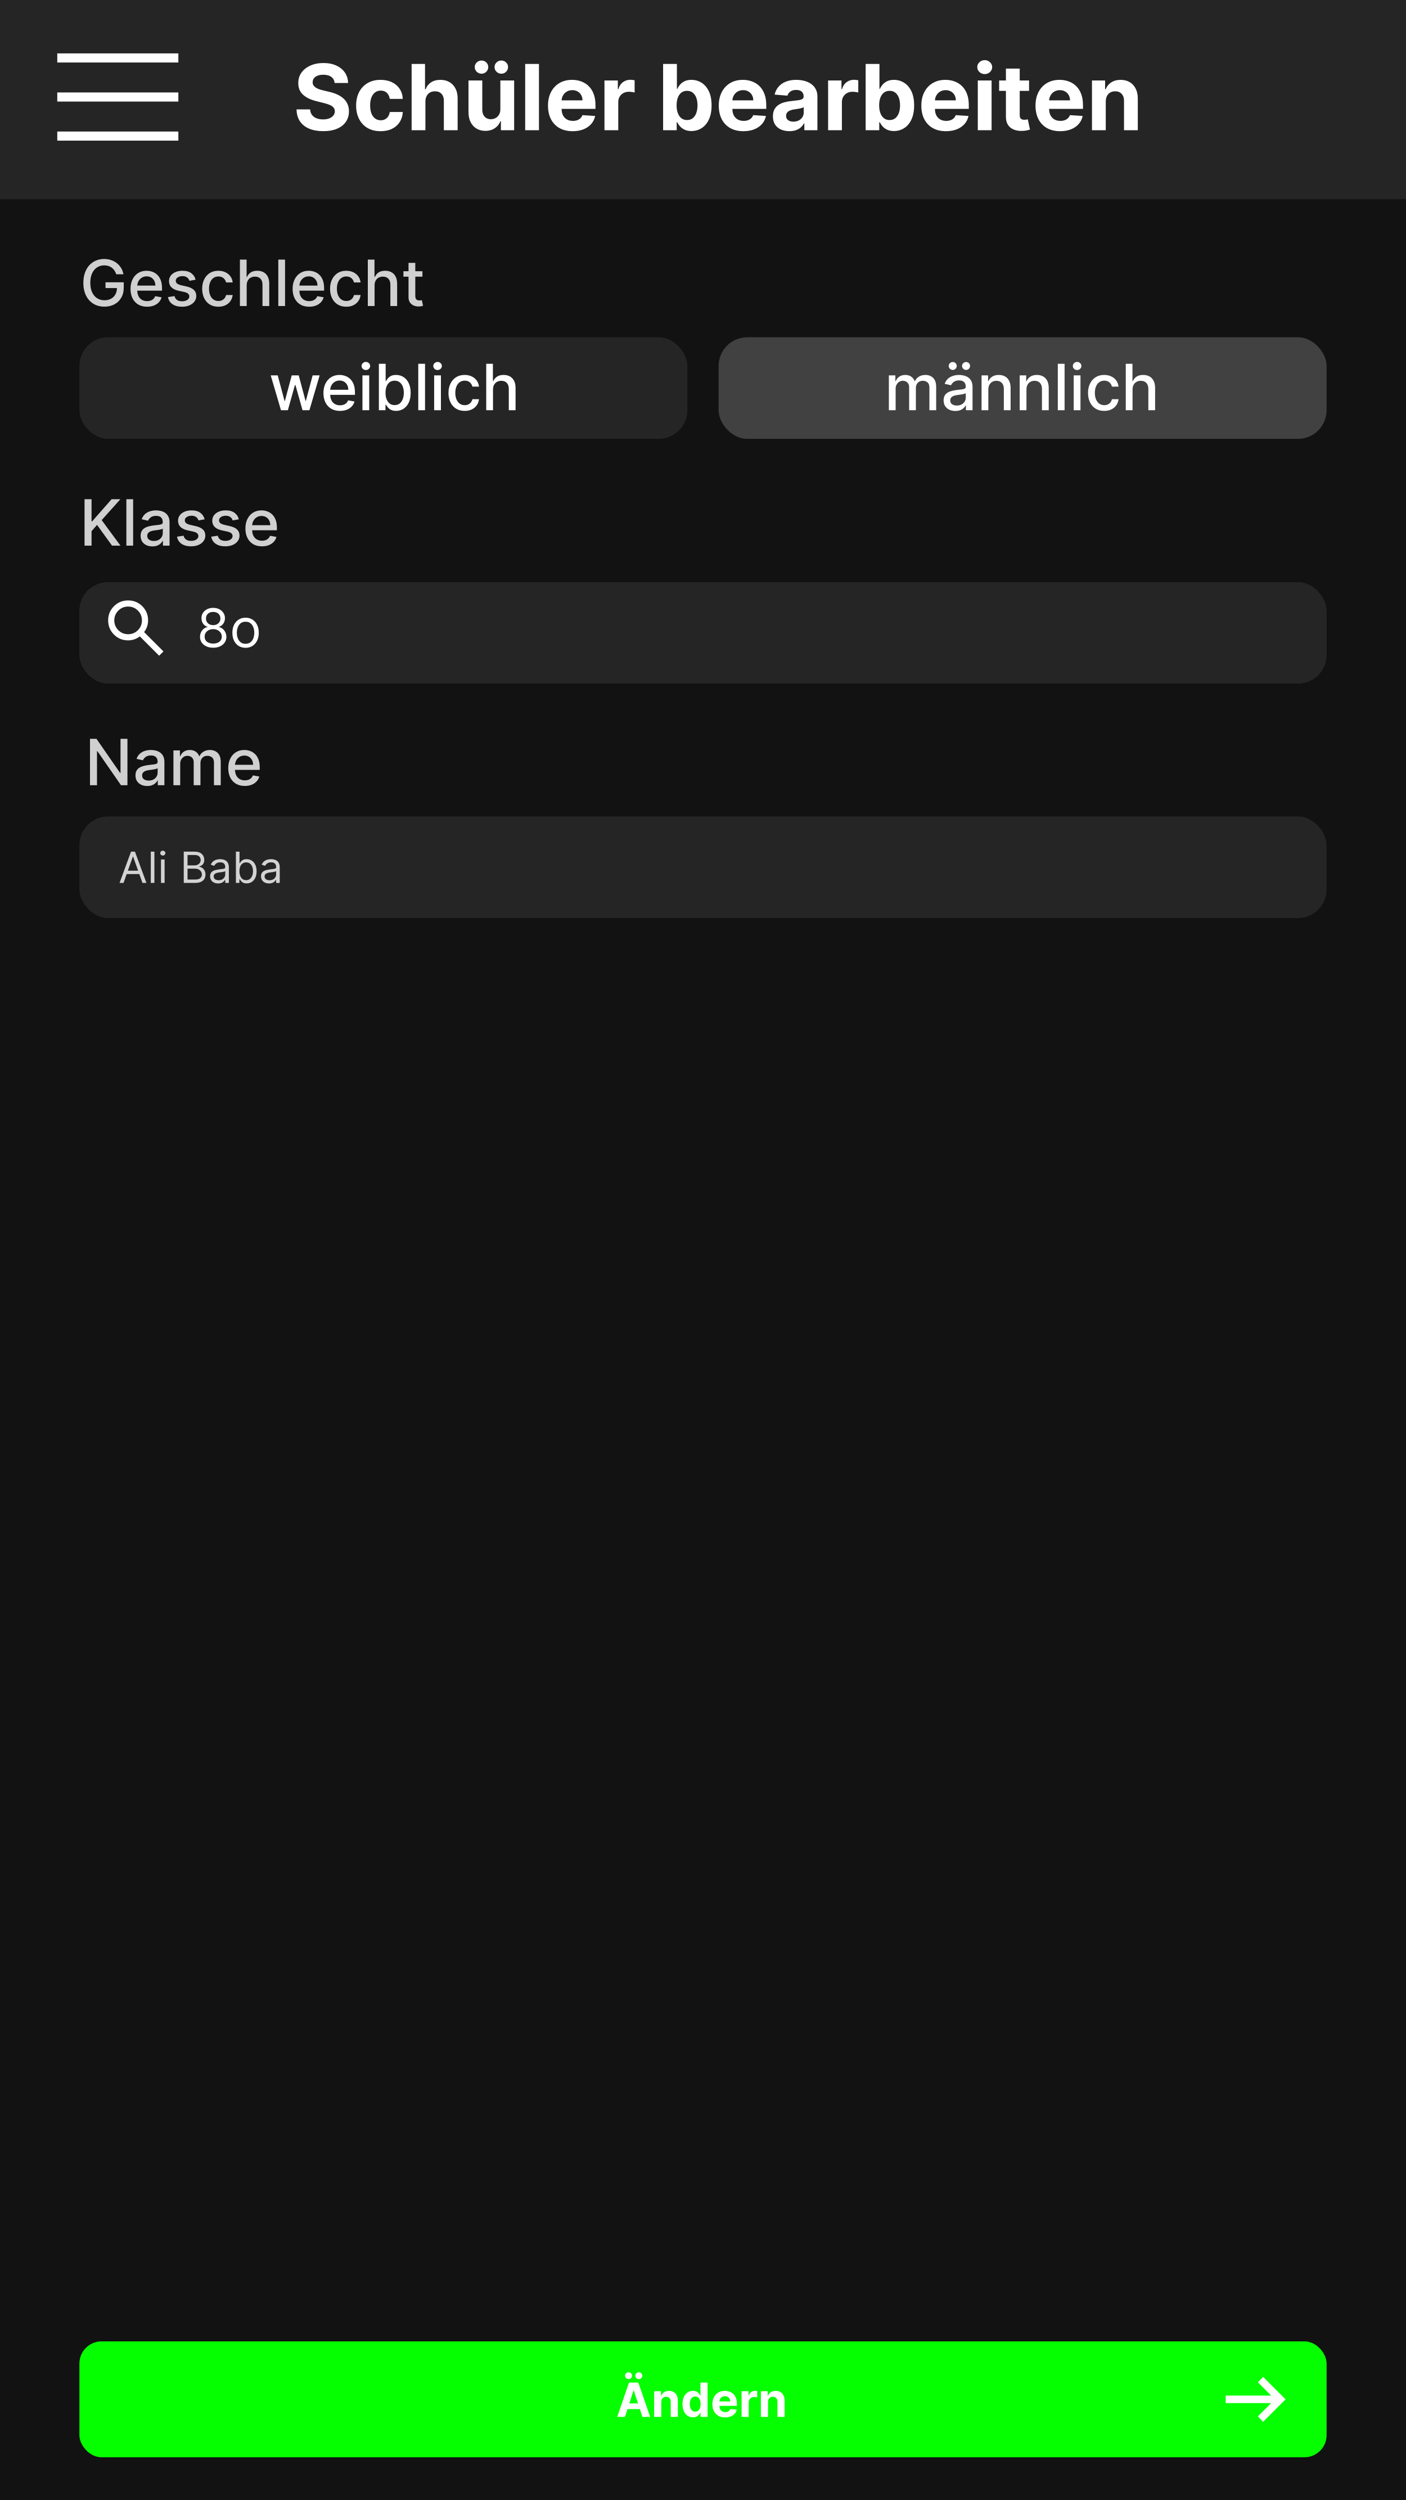 <svg width="1080" height="1920" viewBox="0 0 1080 1920" fill="none" xmlns="http://www.w3.org/2000/svg">
<rect width="1080" height="1920" fill="#121212"/>
<rect x="44" y="41" width="93" height="7" fill="white"/>
<rect x="44" y="71" width="93" height="7" fill="white"/>
<rect x="44" y="101" width="93" height="7" fill="white"/>
<rect width="1080" height="153" fill="white" fill-opacity="0.08"/>
<path d="M257.042 63.732C256.843 61.727 255.99 60.169 254.482 59.059C252.973 57.949 250.927 57.394 248.342 57.394C246.585 57.394 245.102 57.642 243.892 58.139C242.682 58.62 241.754 59.291 241.108 60.153C240.478 61.014 240.163 61.992 240.163 63.086C240.13 63.997 240.321 64.793 240.735 65.472C241.166 66.152 241.754 66.74 242.5 67.237C243.246 67.718 244.107 68.14 245.085 68.505C246.063 68.853 247.107 69.151 248.217 69.4L252.791 70.494C255.012 70.991 257.05 71.654 258.906 72.482C260.762 73.311 262.37 74.33 263.729 75.54C265.088 76.749 266.14 78.175 266.886 79.815C267.648 81.456 268.037 83.337 268.054 85.458C268.037 88.574 267.242 91.275 265.668 93.562C264.11 95.832 261.856 97.597 258.906 98.856C255.973 100.099 252.435 100.721 248.292 100.721C244.182 100.721 240.603 100.091 237.553 98.832C234.521 97.572 232.151 95.708 230.444 93.239C228.754 90.753 227.867 87.679 227.784 84.016H238.2C238.316 85.723 238.804 87.148 239.666 88.292C240.545 89.419 241.713 90.272 243.171 90.852C244.646 91.416 246.312 91.697 248.168 91.697C249.991 91.697 251.573 91.432 252.915 90.902C254.274 90.372 255.327 89.634 256.072 88.69C256.818 87.745 257.191 86.66 257.191 85.433C257.191 84.29 256.851 83.329 256.172 82.55C255.509 81.771 254.531 81.108 253.239 80.561C251.963 80.014 250.397 79.517 248.54 79.07L242.997 77.678C238.705 76.633 235.316 75.001 232.83 72.781C230.344 70.56 229.11 67.569 229.126 63.807C229.11 60.724 229.93 58.032 231.587 55.728C233.261 53.425 235.556 51.626 238.473 50.334C241.39 49.041 244.704 48.395 248.416 48.395C252.195 48.395 255.492 49.041 258.31 50.334C261.143 51.626 263.348 53.425 264.922 55.728C266.496 58.032 267.308 60.7 267.358 63.732H257.042ZM292.346 100.746C288.435 100.746 285.071 99.917 282.254 98.26C279.453 96.586 277.299 94.266 275.791 91.3C274.3 88.333 273.554 84.919 273.554 81.058C273.554 77.147 274.308 73.717 275.816 70.767C277.34 67.801 279.503 65.489 282.304 63.832C285.104 62.158 288.435 61.321 292.297 61.321C295.628 61.321 298.544 61.926 301.047 63.136C303.549 64.345 305.529 66.044 306.988 68.231C308.446 70.419 309.25 72.988 309.399 75.938H299.406C299.124 74.032 298.379 72.499 297.169 71.339C295.976 70.162 294.41 69.574 292.471 69.574C290.83 69.574 289.397 70.021 288.17 70.916C286.961 71.794 286.016 73.079 285.336 74.769C284.657 76.46 284.317 78.506 284.317 80.909C284.317 83.345 284.649 85.417 285.312 87.124C285.991 88.831 286.944 90.131 288.17 91.026C289.397 91.921 290.83 92.369 292.471 92.369C293.68 92.369 294.766 92.12 295.727 91.623C296.705 91.126 297.509 90.405 298.138 89.46C298.785 88.499 299.207 87.347 299.406 86.005H309.399C309.233 88.922 308.438 91.49 307.013 93.711C305.604 95.915 303.657 97.638 301.171 98.881C298.685 100.124 295.744 100.746 292.346 100.746ZM326.768 77.926V100H316.179V49.091H326.47V68.555H326.918C327.779 66.301 329.171 64.536 331.094 63.26C333.016 61.967 335.427 61.321 338.327 61.321C340.979 61.321 343.291 61.901 345.263 63.061C347.251 64.204 348.793 65.853 349.886 68.008C350.997 70.146 351.544 72.706 351.527 75.689V100H340.938V77.578C340.954 75.225 340.357 73.394 339.148 72.085C337.955 70.775 336.281 70.121 334.126 70.121C332.685 70.121 331.409 70.427 330.298 71.04C329.205 71.654 328.343 72.549 327.713 73.725C327.1 74.885 326.785 76.285 326.768 77.926ZM384.346 83.743V61.818H394.935V100H384.768V93.065H384.371C383.509 95.302 382.075 97.1 380.07 98.459C378.081 99.818 375.654 100.497 372.787 100.497C370.235 100.497 367.989 99.917 366.05 98.757C364.111 97.597 362.595 95.948 361.501 93.81C360.424 91.673 359.877 89.112 359.861 86.129V61.818H370.45V84.24C370.467 86.494 371.072 88.275 372.265 89.585C373.458 90.894 375.057 91.548 377.062 91.548C378.338 91.548 379.532 91.258 380.642 90.678C381.752 90.082 382.647 89.203 383.327 88.043C384.023 86.883 384.362 85.45 384.346 83.743ZM369.878 56.598C368.453 56.598 367.227 56.101 366.199 55.106C365.172 54.096 364.658 52.903 364.658 51.527C364.658 50.118 365.172 48.925 366.199 47.947C367.227 46.97 368.453 46.481 369.878 46.481C371.32 46.481 372.538 46.97 373.532 47.947C374.543 48.925 375.049 50.118 375.049 51.527C375.049 52.903 374.543 54.096 373.532 55.106C372.538 56.101 371.32 56.598 369.878 56.598ZM385.091 56.598C383.666 56.598 382.44 56.101 381.412 55.106C380.385 54.096 379.871 52.903 379.871 51.527C379.871 50.118 380.385 48.925 381.412 47.947C382.44 46.97 383.666 46.481 385.091 46.481C386.533 46.481 387.751 46.97 388.746 47.947C389.756 48.925 390.262 50.118 390.262 51.527C390.262 52.903 389.756 54.096 388.746 55.106C387.751 56.101 386.533 56.598 385.091 56.598ZM413.995 49.091V100H403.406V49.091H413.995ZM439.878 100.746C435.951 100.746 432.57 99.95 429.736 98.359C426.919 96.752 424.748 94.481 423.224 91.548C421.699 88.599 420.937 85.11 420.937 81.083C420.937 77.156 421.699 73.709 423.224 70.742C424.748 67.776 426.894 65.464 429.662 63.807C432.446 62.15 435.711 61.321 439.456 61.321C441.975 61.321 444.32 61.727 446.491 62.539C448.678 63.334 450.584 64.536 452.208 66.144C453.849 67.751 455.125 69.773 456.036 72.209C456.948 74.628 457.403 77.462 457.403 80.71V83.619H425.162V77.056H447.435C447.435 75.531 447.104 74.181 446.441 73.004C445.778 71.828 444.858 70.908 443.682 70.245C442.522 69.566 441.171 69.226 439.63 69.226C438.022 69.226 436.597 69.599 435.354 70.344C434.128 71.074 433.167 72.06 432.471 73.303C431.775 74.529 431.418 75.896 431.402 77.404V83.644C431.402 85.533 431.75 87.165 432.446 88.54C433.158 89.916 434.161 90.977 435.454 91.722C436.746 92.468 438.279 92.841 440.052 92.841C441.229 92.841 442.306 92.675 443.284 92.344C444.262 92.012 445.099 91.515 445.795 90.852C446.491 90.189 447.021 89.377 447.385 88.416L457.18 89.062C456.682 91.416 455.663 93.471 454.122 95.227C452.597 96.967 450.625 98.326 448.206 99.304C445.803 100.265 443.027 100.746 439.878 100.746ZM464.314 100V61.818H474.58V68.48H474.978C475.674 66.11 476.842 64.32 478.483 63.111C480.123 61.885 482.013 61.271 484.15 61.271C484.681 61.271 485.252 61.304 485.866 61.371C486.479 61.437 487.017 61.528 487.481 61.644V71.04C486.984 70.891 486.296 70.759 485.418 70.643C484.54 70.527 483.736 70.469 483.007 70.469C481.449 70.469 480.057 70.808 478.831 71.488C477.621 72.151 476.66 73.079 475.947 74.272C475.251 75.465 474.903 76.841 474.903 78.398V100H464.314ZM509.356 100V49.091H519.946V68.231H520.269C520.733 67.204 521.404 66.16 522.282 65.099C523.177 64.022 524.337 63.127 525.763 62.415C527.204 61.686 528.994 61.321 531.132 61.321C533.916 61.321 536.485 62.05 538.838 63.508C541.191 64.95 543.072 67.129 544.481 70.046C545.889 72.946 546.594 76.584 546.594 80.959C546.594 85.218 545.906 88.814 544.53 91.747C543.171 94.664 541.315 96.876 538.962 98.384C536.626 99.876 534.007 100.621 531.107 100.621C529.052 100.621 527.304 100.282 525.862 99.602C524.437 98.923 523.269 98.069 522.357 97.042C521.446 95.998 520.75 94.945 520.269 93.885H519.797V100H509.356ZM519.722 80.909C519.722 83.179 520.037 85.16 520.667 86.85C521.296 88.54 522.208 89.858 523.401 90.803C524.594 91.731 526.044 92.195 527.751 92.195C529.475 92.195 530.933 91.722 532.126 90.778C533.319 89.817 534.223 88.491 534.836 86.8C535.465 85.094 535.78 83.13 535.78 80.909C535.78 78.705 535.474 76.766 534.861 75.092C534.247 73.419 533.344 72.109 532.151 71.165C530.958 70.22 529.491 69.748 527.751 69.748C526.028 69.748 524.569 70.204 523.376 71.115C522.2 72.026 521.296 73.319 520.667 74.993C520.037 76.667 519.722 78.639 519.722 80.909ZM571.06 100.746C567.132 100.746 563.752 99.95 560.918 98.359C558.101 96.752 555.93 94.481 554.405 91.548C552.881 88.599 552.118 85.11 552.118 81.083C552.118 77.156 552.881 73.709 554.405 70.742C555.93 67.776 558.076 65.464 560.843 63.807C563.627 62.15 566.892 61.321 570.637 61.321C573.156 61.321 575.501 61.727 577.672 62.539C579.86 63.334 581.766 64.536 583.39 66.144C585.03 67.751 586.306 69.773 587.218 72.209C588.129 74.628 588.585 77.462 588.585 80.71V83.619H556.344V77.056H578.617C578.617 75.531 578.285 74.181 577.623 73.004C576.96 71.828 576.04 70.908 574.863 70.245C573.703 69.566 572.353 69.226 570.811 69.226C569.204 69.226 567.779 69.599 566.536 70.344C565.31 71.074 564.348 72.06 563.652 73.303C562.956 74.529 562.6 75.896 562.583 77.404V83.644C562.583 85.533 562.931 87.165 563.627 88.54C564.34 89.916 565.343 90.977 566.635 91.722C567.928 92.468 569.461 92.841 571.234 92.841C572.411 92.841 573.488 92.675 574.466 92.344C575.443 92.012 576.28 91.515 576.976 90.852C577.672 90.189 578.203 89.377 578.567 88.416L588.361 89.062C587.864 91.416 586.845 93.471 585.304 95.227C583.779 96.967 581.807 98.326 579.387 99.304C576.984 100.265 574.209 100.746 571.06 100.746ZM606.383 100.721C603.947 100.721 601.776 100.298 599.87 99.453C597.965 98.591 596.457 97.324 595.346 95.65C594.252 93.96 593.706 91.855 593.706 89.336C593.706 87.215 594.095 85.433 594.874 83.992C595.653 82.55 596.713 81.39 598.056 80.511C599.398 79.633 600.923 78.97 602.63 78.523C604.353 78.075 606.159 77.76 608.049 77.578C610.269 77.346 612.059 77.131 613.418 76.932C614.777 76.716 615.763 76.401 616.376 75.987C616.989 75.573 617.296 74.96 617.296 74.148V73.999C617.296 72.424 616.799 71.206 615.804 70.344C614.827 69.483 613.435 69.052 611.628 69.052C609.722 69.052 608.206 69.474 607.079 70.32C605.952 71.148 605.207 72.192 604.842 73.452L595.048 72.656C595.545 70.336 596.523 68.331 597.981 66.641C599.44 64.934 601.32 63.624 603.624 62.713C605.944 61.785 608.629 61.321 611.678 61.321C613.799 61.321 615.829 61.57 617.768 62.067C619.724 62.564 621.455 63.334 622.963 64.379C624.488 65.423 625.69 66.765 626.568 68.406C627.446 70.03 627.885 71.977 627.885 74.247V100H617.843V94.705H617.544C616.931 95.898 616.111 96.951 615.083 97.862C614.056 98.757 612.821 99.461 611.38 99.975C609.938 100.472 608.272 100.721 606.383 100.721ZM609.416 93.413C610.974 93.413 612.349 93.106 613.542 92.493C614.735 91.863 615.672 91.018 616.351 89.957C617.031 88.897 617.37 87.695 617.37 86.353V82.301C617.039 82.517 616.583 82.715 616.003 82.898C615.44 83.063 614.802 83.221 614.089 83.37C613.377 83.503 612.664 83.627 611.951 83.743C611.239 83.842 610.592 83.933 610.012 84.016C608.77 84.199 607.684 84.489 606.756 84.886C605.828 85.284 605.107 85.823 604.593 86.502C604.08 87.165 603.823 87.994 603.823 88.988C603.823 90.43 604.345 91.532 605.389 92.294C606.449 93.04 607.792 93.413 609.416 93.413ZM636.101 100V61.818H646.367V68.48H646.765C647.461 66.11 648.629 64.32 650.27 63.111C651.911 61.885 653.8 61.271 655.938 61.271C656.468 61.271 657.04 61.304 657.653 61.371C658.266 61.437 658.804 61.528 659.268 61.644V71.04C658.771 70.891 658.084 70.759 657.205 70.643C656.327 70.527 655.523 70.469 654.794 70.469C653.236 70.469 651.844 70.808 650.618 71.488C649.408 72.151 648.447 73.079 647.734 74.272C647.038 75.465 646.69 76.841 646.69 78.398V100H636.101ZM664.942 100V49.091H675.532V68.231H675.855C676.319 67.204 676.99 66.16 677.868 65.099C678.763 64.022 679.923 63.127 681.349 62.415C682.79 61.686 684.58 61.321 686.718 61.321C689.502 61.321 692.071 62.05 694.424 63.508C696.777 64.95 698.658 67.129 700.067 70.046C701.475 72.946 702.18 76.584 702.18 80.959C702.18 85.218 701.492 88.814 700.116 91.747C698.757 94.664 696.901 96.876 694.548 98.384C692.211 99.876 689.593 100.621 686.693 100.621C684.638 100.621 682.89 100.282 681.448 99.602C680.023 98.923 678.854 98.069 677.943 97.042C677.032 95.998 676.336 94.945 675.855 93.885H675.383V100H664.942ZM675.308 80.909C675.308 83.179 675.623 85.16 676.253 86.85C676.882 88.54 677.794 89.858 678.987 90.803C680.18 91.731 681.63 92.195 683.337 92.195C685.061 92.195 686.519 91.722 687.712 90.778C688.905 89.817 689.809 88.491 690.422 86.8C691.051 85.094 691.366 83.13 691.366 80.909C691.366 78.705 691.06 76.766 690.447 75.092C689.833 73.419 688.93 72.109 687.737 71.165C686.544 70.22 685.077 69.748 683.337 69.748C681.614 69.748 680.155 70.204 678.962 71.115C677.786 72.026 676.882 73.319 676.253 74.993C675.623 76.667 675.308 78.639 675.308 80.909ZM726.646 100.746C722.718 100.746 719.338 99.95 716.504 98.359C713.687 96.752 711.516 94.481 709.991 91.548C708.467 88.599 707.704 85.11 707.704 81.083C707.704 77.156 708.467 73.709 709.991 70.742C711.516 67.776 713.662 65.464 716.429 63.807C719.213 62.15 722.478 61.321 726.223 61.321C728.742 61.321 731.087 61.727 733.258 62.539C735.446 63.334 737.351 64.536 738.975 66.144C740.616 67.751 741.892 69.773 742.804 72.209C743.715 74.628 744.171 77.462 744.171 80.71V83.619H711.93V77.056H734.203C734.203 75.531 733.871 74.181 733.208 73.004C732.546 71.828 731.626 70.908 730.449 70.245C729.289 69.566 727.939 69.226 726.397 69.226C724.79 69.226 723.365 69.599 722.122 70.344C720.895 71.074 719.934 72.06 719.238 73.303C718.542 74.529 718.186 75.896 718.169 77.404V83.644C718.169 85.533 718.517 87.165 719.213 88.54C719.926 89.916 720.929 90.977 722.221 91.722C723.514 92.468 725.047 92.841 726.82 92.841C727.997 92.841 729.074 92.675 730.051 92.344C731.029 92.012 731.866 91.515 732.562 90.852C733.258 90.189 733.788 89.377 734.153 88.416L743.947 89.062C743.45 91.416 742.431 93.471 740.89 95.227C739.365 96.967 737.393 98.326 734.973 99.304C732.57 100.265 729.795 100.746 726.646 100.746ZM751.081 100V61.818H761.671V100H751.081ZM756.401 56.896C754.827 56.896 753.476 56.374 752.349 55.33C751.239 54.27 750.684 53.002 750.684 51.527C750.684 50.069 751.239 48.818 752.349 47.773C753.476 46.713 754.827 46.182 756.401 46.182C757.975 46.182 759.318 46.713 760.428 47.773C761.555 48.818 762.118 50.069 762.118 51.527C762.118 53.002 761.555 54.27 760.428 55.33C759.318 56.374 757.975 56.896 756.401 56.896ZM790.463 61.818V69.773H767.469V61.818H790.463ZM772.689 52.67H783.279V88.267C783.279 89.245 783.428 90.007 783.726 90.554C784.024 91.084 784.439 91.457 784.969 91.673C785.516 91.888 786.146 91.996 786.858 91.996C787.355 91.996 787.852 91.954 788.35 91.871C788.847 91.772 789.228 91.697 789.493 91.648L791.159 99.528C790.628 99.693 789.883 99.884 788.921 100.099C787.96 100.331 786.792 100.472 785.416 100.522C782.864 100.621 780.627 100.282 778.705 99.503C776.799 98.724 775.316 97.514 774.255 95.874C773.195 94.233 772.673 92.162 772.689 89.659V52.67ZM814.351 100.746C810.423 100.746 807.043 99.95 804.209 98.359C801.392 96.752 799.221 94.481 797.696 91.548C796.172 88.599 795.409 85.11 795.409 81.083C795.409 77.156 796.172 73.709 797.696 70.742C799.221 67.776 801.367 65.464 804.134 63.807C806.919 62.15 810.183 61.321 813.928 61.321C816.447 61.321 818.792 61.727 820.963 62.539C823.151 63.334 825.057 64.536 826.681 66.144C828.321 67.751 829.597 69.773 830.509 72.209C831.42 74.628 831.876 77.462 831.876 80.71V83.619H799.635V77.056H821.908C821.908 75.531 821.576 74.181 820.914 73.004C820.251 71.828 819.331 70.908 818.154 70.245C816.994 69.566 815.644 69.226 814.102 69.226C812.495 69.226 811.07 69.599 809.827 70.344C808.601 71.074 807.639 72.06 806.943 73.303C806.247 74.529 805.891 75.896 805.874 77.404V83.644C805.874 85.533 806.222 87.165 806.919 88.54C807.631 89.916 808.634 90.977 809.926 91.722C811.219 92.468 812.752 92.841 814.525 92.841C815.702 92.841 816.779 92.675 817.757 92.344C818.734 92.012 819.571 91.515 820.267 90.852C820.963 90.189 821.494 89.377 821.858 88.416L831.652 89.062C831.155 91.416 830.136 93.471 828.595 95.227C827.07 96.967 825.098 98.326 822.678 99.304C820.276 100.265 817.5 100.746 814.351 100.746ZM849.376 77.926V100H838.786V61.818H848.879V68.555H849.326C850.171 66.334 851.588 64.577 853.577 63.285C855.566 61.976 857.977 61.321 860.811 61.321C863.462 61.321 865.774 61.901 867.746 63.061C869.718 64.221 871.251 65.878 872.345 68.033C873.438 70.171 873.985 72.722 873.985 75.689V100H863.396V77.578C863.412 75.242 862.816 73.419 861.606 72.109C860.396 70.784 858.731 70.121 856.61 70.121C855.184 70.121 853.925 70.427 852.831 71.04C851.754 71.654 850.909 72.549 850.296 73.725C849.699 74.885 849.392 76.285 849.376 77.926Z" fill="white"/>
<path d="M89.292 210.622C88.956 209.566 88.503 208.621 87.935 207.786C87.378 206.939 86.711 206.219 85.934 205.628C85.156 205.025 84.269 204.566 83.272 204.253C82.285 203.94 81.201 203.783 80.018 203.783C78.011 203.783 76.201 204.3 74.589 205.332C72.976 206.364 71.7 207.878 70.76 209.874C69.832 211.857 69.368 214.288 69.368 217.164C69.368 220.053 69.838 222.495 70.778 224.49C71.718 226.485 73.005 227.999 74.641 229.032C76.276 230.064 78.138 230.58 80.226 230.58C82.164 230.58 83.852 230.186 85.29 229.397C86.74 228.608 87.859 227.495 88.648 226.056C89.449 224.606 89.849 222.901 89.849 220.94L91.241 221.201H81.044V216.764H95.052V220.819C95.052 223.811 94.414 226.41 93.138 228.614C91.873 230.806 90.121 232.5 87.883 233.695C85.655 234.89 83.103 235.487 80.226 235.487C77.001 235.487 74.171 234.745 71.735 233.26C69.31 231.775 67.42 229.67 66.062 226.944C64.705 224.206 64.026 220.958 64.026 217.199C64.026 214.357 64.421 211.805 65.21 209.543C65.999 207.281 67.106 205.361 68.533 203.783C69.972 202.194 71.659 200.982 73.597 200.147C75.546 199.3 77.674 198.876 79.983 198.876C81.908 198.876 83.701 199.161 85.36 199.729C87.03 200.297 88.515 201.104 89.814 202.148C91.125 203.192 92.21 204.433 93.068 205.871C93.926 207.298 94.507 208.882 94.808 210.622H89.292ZM112.979 235.539C110.345 235.539 108.077 234.977 106.175 233.852C104.284 232.715 102.822 231.12 101.79 229.066C100.769 227.002 100.259 224.583 100.259 221.81C100.259 219.073 100.769 216.66 101.79 214.572C102.822 212.484 104.261 210.854 106.105 209.682C107.961 208.511 110.131 207.925 112.613 207.925C114.121 207.925 115.583 208.174 116.998 208.673C118.413 209.172 119.684 209.955 120.809 211.022C121.934 212.089 122.822 213.475 123.471 215.181C124.121 216.874 124.446 218.933 124.446 221.358V223.202H103.199V219.305H119.347C119.347 217.936 119.069 216.724 118.512 215.668C117.955 214.601 117.172 213.76 116.163 213.145C115.165 212.53 113.994 212.223 112.648 212.223C111.186 212.223 109.91 212.582 108.82 213.301C107.741 214.009 106.906 214.937 106.314 216.086C105.734 217.222 105.444 218.458 105.444 219.792V222.837C105.444 224.623 105.757 226.143 106.384 227.396C107.022 228.649 107.909 229.606 109.046 230.267C110.183 230.917 111.511 231.241 113.031 231.241C114.017 231.241 114.916 231.102 115.728 230.824C116.54 230.534 117.242 230.105 117.833 229.536C118.425 228.968 118.877 228.266 119.191 227.431L124.115 228.318C123.721 229.768 123.013 231.038 121.992 232.129C120.983 233.208 119.713 234.049 118.181 234.652C116.662 235.244 114.927 235.539 112.979 235.539ZM150.246 214.798L145.531 215.633C145.334 215.03 145.02 214.456 144.591 213.911C144.173 213.365 143.605 212.919 142.886 212.571C142.167 212.223 141.268 212.049 140.189 212.049C138.715 212.049 137.486 212.379 136.5 213.04C135.514 213.69 135.021 214.531 135.021 215.564C135.021 216.457 135.351 217.176 136.013 217.721C136.674 218.266 137.741 218.713 139.214 219.061L143.46 220.036C145.919 220.604 147.752 221.48 148.959 222.663C150.165 223.846 150.768 225.383 150.768 227.274C150.768 228.875 150.304 230.302 149.376 231.555C148.46 232.796 147.178 233.77 145.531 234.478C143.895 235.186 141.998 235.539 139.841 235.539C136.848 235.539 134.406 234.901 132.515 233.625C130.624 232.338 129.464 230.511 129.035 228.144L134.064 227.379C134.377 228.689 135.021 229.681 135.995 230.354C136.97 231.015 138.24 231.346 139.806 231.346C141.511 231.346 142.874 230.992 143.895 230.284C144.916 229.565 145.426 228.689 145.426 227.657C145.426 226.822 145.113 226.12 144.487 225.551C143.872 224.983 142.926 224.554 141.65 224.264L137.126 223.272C134.632 222.704 132.788 221.799 131.593 220.558C130.41 219.316 129.818 217.744 129.818 215.842C129.818 214.264 130.259 212.884 131.14 211.701C132.022 210.517 133.24 209.595 134.795 208.934C136.349 208.261 138.13 207.925 140.137 207.925C143.025 207.925 145.299 208.551 146.958 209.804C148.616 211.045 149.713 212.71 150.246 214.798ZM167.747 235.539C165.16 235.539 162.933 234.954 161.065 233.782C159.209 232.599 157.782 230.969 156.785 228.892C155.787 226.816 155.288 224.438 155.288 221.758C155.288 219.044 155.799 216.648 156.819 214.572C157.84 212.484 159.279 210.854 161.135 209.682C162.991 208.511 165.177 207.925 167.695 207.925C169.725 207.925 171.534 208.302 173.124 209.056C174.713 209.798 175.995 210.842 176.969 212.188C177.955 213.533 178.541 215.105 178.727 216.903H173.663C173.385 215.651 172.747 214.572 171.749 213.667C170.763 212.762 169.441 212.31 167.782 212.31C166.332 212.31 165.061 212.692 163.971 213.458C162.892 214.212 162.051 215.291 161.448 216.695C160.845 218.087 160.543 219.734 160.543 221.636C160.543 223.585 160.839 225.267 161.43 226.683C162.022 228.098 162.857 229.194 163.936 229.971C165.027 230.748 166.308 231.137 167.782 231.137C168.768 231.137 169.661 230.957 170.461 230.598C171.273 230.226 171.952 229.699 172.497 229.014C173.054 228.33 173.443 227.506 173.663 226.543H178.727C178.541 228.272 177.978 229.815 177.039 231.172C176.099 232.529 174.841 233.596 173.263 234.374C171.697 235.151 169.858 235.539 167.747 235.539ZM189.493 219.131V235H184.29V199.364H189.424V212.623H189.754C190.381 211.184 191.338 210.042 192.625 209.195C193.913 208.348 195.595 207.925 197.672 207.925C199.504 207.925 201.105 208.302 202.474 209.056C203.855 209.81 204.922 210.935 205.676 212.431C206.441 213.916 206.824 215.772 206.824 218V235H201.621V218.626C201.621 216.666 201.117 215.146 200.108 214.067C199.098 212.977 197.695 212.431 195.897 212.431C194.667 212.431 193.565 212.692 192.591 213.214C191.628 213.737 190.868 214.502 190.311 215.511C189.766 216.509 189.493 217.715 189.493 219.131ZM218.97 199.364V235H213.767V199.364H218.97ZM237.488 235.539C234.855 235.539 232.587 234.977 230.685 233.852C228.794 232.715 227.332 231.12 226.3 229.066C225.279 227.002 224.769 224.583 224.769 221.81C224.769 219.073 225.279 216.66 226.3 214.572C227.332 212.484 228.771 210.854 230.615 209.682C232.471 208.511 234.64 207.925 237.123 207.925C238.631 207.925 240.093 208.174 241.508 208.673C242.923 209.172 244.193 209.955 245.319 211.022C246.444 212.089 247.331 213.475 247.981 215.181C248.631 216.874 248.955 218.933 248.955 221.358V223.202H227.709V219.305H243.857C243.857 217.936 243.579 216.724 243.022 215.668C242.465 214.601 241.682 213.76 240.673 213.145C239.675 212.53 238.503 212.223 237.158 212.223C235.696 212.223 234.42 212.582 233.33 213.301C232.251 214.009 231.416 214.937 230.824 216.086C230.244 217.222 229.954 218.458 229.954 219.792V222.837C229.954 224.623 230.267 226.143 230.894 227.396C231.532 228.649 232.419 229.606 233.556 230.267C234.693 230.917 236.021 231.241 237.541 231.241C238.527 231.241 239.426 231.102 240.238 230.824C241.05 230.534 241.752 230.105 242.343 229.536C242.935 228.968 243.387 228.266 243.7 227.431L248.625 228.318C248.23 229.768 247.523 231.038 246.502 232.129C245.493 233.208 244.222 234.049 242.691 234.652C241.171 235.244 239.437 235.539 237.488 235.539ZM265.986 235.539C263.399 235.539 261.172 234.954 259.304 233.782C257.448 232.599 256.021 230.969 255.024 228.892C254.026 226.816 253.527 224.438 253.527 221.758C253.527 219.044 254.038 216.648 255.059 214.572C256.079 212.484 257.518 210.854 259.374 209.682C261.23 208.511 263.417 207.925 265.934 207.925C267.964 207.925 269.774 208.302 271.363 209.056C272.952 209.798 274.234 210.842 275.208 212.188C276.194 213.533 276.78 215.105 276.966 216.903H271.902C271.624 215.651 270.986 214.572 269.988 213.667C269.002 212.762 267.68 212.31 266.021 212.31C264.571 212.31 263.301 212.692 262.21 213.458C261.131 214.212 260.29 215.291 259.687 216.695C259.084 218.087 258.782 219.734 258.782 221.636C258.782 223.585 259.078 225.267 259.67 226.683C260.261 228.098 261.097 229.194 262.175 229.971C263.266 230.748 264.548 231.137 266.021 231.137C267.007 231.137 267.9 230.957 268.701 230.598C269.513 230.226 270.191 229.699 270.737 229.014C271.293 228.33 271.682 227.506 271.902 226.543H276.966C276.78 228.272 276.218 229.815 275.278 231.172C274.338 232.529 273.08 233.596 271.502 234.374C269.936 235.151 268.097 235.539 265.986 235.539ZM287.733 219.131V235H282.53V199.364H287.663V212.623H287.994C288.62 211.184 289.577 210.042 290.865 209.195C292.152 208.348 293.834 207.925 295.911 207.925C297.744 207.925 299.344 208.302 300.713 209.056C302.094 209.81 303.161 210.935 303.915 212.431C304.681 213.916 305.063 215.772 305.063 218V235H299.861V218.626C299.861 216.666 299.356 215.146 298.347 214.067C297.338 212.977 295.934 212.431 294.136 212.431C292.906 212.431 291.804 212.692 290.83 213.214C289.867 213.737 289.107 214.502 288.55 215.511C288.005 216.509 287.733 217.715 287.733 219.131ZM324.483 208.273V212.449H309.883V208.273H324.483ZM313.799 201.869H319.001V227.152C319.001 228.162 319.152 228.921 319.454 229.432C319.755 229.931 320.144 230.273 320.62 230.458C321.107 230.632 321.635 230.719 322.203 230.719C322.621 230.719 322.986 230.69 323.299 230.632C323.612 230.574 323.856 230.528 324.03 230.493L324.97 234.791C324.668 234.907 324.239 235.023 323.682 235.139C323.125 235.267 322.429 235.336 321.594 235.348C320.225 235.371 318.949 235.128 317.766 234.617C316.583 234.107 315.626 233.318 314.895 232.251C314.164 231.183 313.799 229.844 313.799 228.231V201.869Z" fill="white" fill-opacity="0.8"/>
<rect x="61" y="259" width="467" height="78" rx="22" fill="white" fill-opacity="0.08"/>
<rect x="552" y="259" width="467" height="78" rx="22" fill="white" fill-opacity="0.2"/>
<path d="M215.823 315L207.958 288.273H213.335L218.572 307.901H218.833L224.088 288.273H229.465L234.685 307.814H234.946L240.149 288.273H245.526L237.678 315H232.371L226.942 295.703H226.542L221.113 315H215.823ZM261.169 315.539C258.536 315.539 256.268 314.977 254.365 313.852C252.475 312.715 251.013 311.12 249.98 309.066C248.96 307.002 248.449 304.583 248.449 301.81C248.449 299.073 248.96 296.66 249.98 294.572C251.013 292.484 252.451 290.854 254.296 289.682C256.152 288.511 258.321 287.925 260.804 287.925C262.312 287.925 263.773 288.174 265.189 288.673C266.604 289.172 267.874 289.955 268.999 291.022C270.125 292.089 271.012 293.475 271.662 295.181C272.311 296.874 272.636 298.933 272.636 301.358V303.202H251.39V299.305H267.538C267.538 297.936 267.259 296.724 266.702 295.668C266.146 294.601 265.363 293.76 264.353 293.145C263.356 292.53 262.184 292.223 260.838 292.223C259.377 292.223 258.101 292.582 257.01 293.301C255.931 294.009 255.096 294.937 254.505 296.086C253.925 297.222 253.635 298.458 253.635 299.792V302.837C253.635 304.623 253.948 306.143 254.574 307.396C255.212 308.649 256.1 309.606 257.237 310.267C258.373 310.917 259.702 311.241 261.221 311.241C262.207 311.241 263.106 311.102 263.918 310.824C264.73 310.534 265.432 310.105 266.024 309.536C266.615 308.968 267.068 308.266 267.381 307.431L272.305 308.318C271.911 309.768 271.203 311.038 270.183 312.129C269.173 313.208 267.903 314.049 266.372 314.652C264.852 315.244 263.118 315.539 261.169 315.539ZM278.409 315V288.273H283.611V315H278.409ZM281.036 284.149C280.131 284.149 279.354 283.847 278.704 283.244C278.066 282.629 277.747 281.898 277.747 281.051C277.747 280.193 278.066 279.462 278.704 278.859C279.354 278.244 280.131 277.937 281.036 277.937C281.941 277.937 282.712 278.244 283.35 278.859C284 279.462 284.325 280.193 284.325 281.051C284.325 281.898 284 282.629 283.35 283.244C282.712 283.847 281.941 284.149 281.036 284.149ZM291.028 315V279.364H296.231V292.605H296.544C296.846 292.049 297.281 291.405 297.849 290.674C298.418 289.943 299.207 289.305 300.216 288.76C301.225 288.203 302.559 287.925 304.218 287.925C306.376 287.925 308.301 288.47 309.995 289.56C311.689 290.651 313.017 292.223 313.98 294.276C314.954 296.329 315.441 298.8 315.441 301.689C315.441 304.577 314.96 307.054 313.997 309.119C313.034 311.172 311.712 312.755 310.03 313.869C308.348 314.971 306.428 315.522 304.27 315.522C302.646 315.522 301.318 315.249 300.286 314.704C299.265 314.159 298.464 313.521 297.884 312.79C297.304 312.059 296.858 311.41 296.544 310.841H296.109V315H291.028ZM296.127 301.636C296.127 303.516 296.399 305.163 296.945 306.578C297.49 307.993 298.279 309.101 299.311 309.902C300.344 310.69 301.608 311.085 303.104 311.085C304.659 311.085 305.958 310.673 307.002 309.849C308.046 309.014 308.835 307.883 309.369 306.456C309.914 305.029 310.186 303.423 310.186 301.636C310.186 299.873 309.92 298.29 309.386 296.886C308.864 295.482 308.075 294.375 307.02 293.562C305.975 292.75 304.67 292.344 303.104 292.344C301.596 292.344 300.32 292.733 299.276 293.51C298.244 294.288 297.461 295.372 296.927 296.764C296.394 298.156 296.127 299.78 296.127 301.636ZM326.486 279.364V315H321.284V279.364H326.486ZM333.486 315V288.273H338.689V315H333.486ZM336.113 284.149C335.208 284.149 334.431 283.847 333.782 283.244C333.144 282.629 332.825 281.898 332.825 281.051C332.825 280.193 333.144 279.462 333.782 278.859C334.431 278.244 335.208 277.937 336.113 277.937C337.018 277.937 337.79 278.244 338.428 278.859C339.077 279.462 339.402 280.193 339.402 281.051C339.402 281.898 339.077 282.629 338.428 283.244C337.79 283.847 337.018 284.149 336.113 284.149ZM356.946 315.539C354.359 315.539 352.132 314.954 350.264 313.782C348.408 312.599 346.981 310.969 345.984 308.892C344.986 306.816 344.487 304.438 344.487 301.758C344.487 299.044 344.998 296.648 346.019 294.572C347.039 292.484 348.478 290.854 350.334 289.682C352.19 288.511 354.377 287.925 356.894 287.925C358.924 287.925 360.734 288.302 362.323 289.056C363.912 289.798 365.194 290.842 366.168 292.188C367.154 293.533 367.74 295.105 367.926 296.903H362.862C362.584 295.651 361.946 294.572 360.948 293.667C359.962 292.762 358.64 292.31 356.981 292.31C355.531 292.31 354.261 292.692 353.17 293.458C352.091 294.212 351.25 295.291 350.647 296.695C350.044 298.087 349.742 299.734 349.742 301.636C349.742 303.585 350.038 305.267 350.63 306.683C351.221 308.098 352.057 309.194 353.135 309.971C354.226 310.748 355.508 311.137 356.981 311.137C357.967 311.137 358.86 310.957 359.661 310.598C360.473 310.226 361.151 309.699 361.696 309.014C362.253 308.33 362.642 307.506 362.862 306.543H367.926C367.74 308.272 367.178 309.815 366.238 311.172C365.298 312.529 364.04 313.596 362.462 314.374C360.896 315.151 359.057 315.539 356.946 315.539ZM378.692 299.131V315H373.49V279.364H378.623V292.623H378.953C379.58 291.184 380.537 290.042 381.825 289.195C383.112 288.348 384.794 287.925 386.871 287.925C388.704 287.925 390.304 288.302 391.673 289.056C393.054 289.81 394.121 290.935 394.875 292.431C395.641 293.916 396.023 295.772 396.023 298V315H390.821V298.626C390.821 296.666 390.316 295.146 389.307 294.067C388.298 292.977 386.894 292.431 385.096 292.431C383.866 292.431 382.764 292.692 381.79 293.214C380.827 293.737 380.067 294.502 379.51 295.511C378.965 296.509 378.692 297.715 378.692 299.131Z" fill="white"/>
<path d="M682.769 315V288.273H687.763V292.623H688.094C688.651 291.15 689.562 290.001 690.826 289.178C692.09 288.342 693.604 287.925 695.367 287.925C697.154 287.925 698.65 288.342 699.857 289.178C701.075 290.013 701.974 291.161 702.554 292.623H702.832C703.47 291.196 704.485 290.059 705.877 289.212C707.269 288.354 708.928 287.925 710.854 287.925C713.278 287.925 715.256 288.685 716.788 290.204C718.33 291.724 719.102 294.015 719.102 297.077V315H713.899V297.565C713.899 295.755 713.406 294.444 712.42 293.632C711.434 292.82 710.257 292.414 708.888 292.414C707.194 292.414 705.877 292.936 704.938 293.98C703.998 295.013 703.528 296.341 703.528 297.965V315H698.343V297.234C698.343 295.784 697.891 294.618 696.986 293.737C696.081 292.855 694.903 292.414 693.453 292.414C692.467 292.414 691.557 292.675 690.722 293.197C689.898 293.708 689.231 294.421 688.72 295.337C688.222 296.254 687.972 297.315 687.972 298.522V315H682.769ZM733.853 315.592C732.16 315.592 730.628 315.278 729.259 314.652C727.891 314.014 726.806 313.092 726.006 311.885C725.217 310.679 724.822 309.2 724.822 307.448C724.822 305.94 725.112 304.699 725.692 303.724C726.272 302.75 727.055 301.979 728.041 301.41C729.027 300.842 730.129 300.413 731.348 300.123C732.566 299.833 733.807 299.612 735.071 299.461C736.672 299.276 737.971 299.125 738.969 299.009C739.967 298.881 740.692 298.678 741.144 298.4C741.596 298.121 741.823 297.669 741.823 297.043V296.921C741.823 295.401 741.393 294.224 740.535 293.388C739.688 292.553 738.424 292.136 736.742 292.136C734.99 292.136 733.61 292.524 732.6 293.301C731.603 294.067 730.913 294.92 730.53 295.859L725.64 294.746C726.22 293.122 727.067 291.811 728.181 290.813C729.306 289.804 730.599 289.073 732.061 288.621C733.523 288.157 735.06 287.925 736.672 287.925C737.739 287.925 738.87 288.052 740.065 288.308C741.272 288.551 742.397 289.004 743.441 289.665C744.497 290.326 745.361 291.271 746.034 292.501C746.706 293.719 747.043 295.303 747.043 297.251V315H741.962V311.346H741.753C741.417 312.019 740.912 312.68 740.239 313.33C739.566 313.979 738.702 314.519 737.647 314.948C736.591 315.377 735.326 315.592 733.853 315.592ZM734.984 311.415C736.423 311.415 737.652 311.131 738.673 310.563C739.706 309.994 740.489 309.252 741.022 308.336C741.567 307.408 741.84 306.416 741.84 305.36V301.915C741.654 302.1 741.295 302.274 740.761 302.437C740.239 302.588 739.642 302.721 738.969 302.837C738.296 302.941 737.641 303.04 737.003 303.133C736.365 303.214 735.831 303.284 735.402 303.342C734.393 303.469 733.47 303.684 732.635 303.985C731.812 304.287 731.15 304.722 730.652 305.29C730.164 305.847 729.921 306.59 729.921 307.518C729.921 308.805 730.396 309.78 731.348 310.441C732.299 311.091 733.511 311.415 734.984 311.415ZM731.835 284.079C731.011 284.079 730.292 283.778 729.677 283.174C729.062 282.56 728.755 281.852 728.755 281.051C728.755 280.181 729.062 279.456 729.677 278.876C730.292 278.296 731.011 278.006 731.835 278.006C732.705 278.006 733.43 278.296 734.01 278.876C734.601 279.456 734.897 280.181 734.897 281.051C734.897 281.852 734.601 282.56 734.01 283.174C733.43 283.778 732.705 284.079 731.835 284.079ZM742.066 284.079C741.243 284.079 740.523 283.778 739.909 283.174C739.294 282.56 738.986 281.852 738.986 281.051C738.986 280.181 739.294 279.456 739.909 278.876C740.523 278.296 741.243 278.006 742.066 278.006C742.936 278.006 743.661 278.296 744.241 278.876C744.833 279.456 745.129 280.181 745.129 281.051C745.129 281.852 744.833 282.56 744.241 283.174C743.661 283.778 742.936 284.079 742.066 284.079ZM759.175 299.131V315H753.973V288.273H758.967V292.623H759.297C759.912 291.208 760.875 290.071 762.186 289.212C763.508 288.354 765.173 287.925 767.18 287.925C769.001 287.925 770.596 288.308 771.965 289.073C773.334 289.827 774.395 290.952 775.149 292.449C775.903 293.945 776.28 295.796 776.28 298V315H771.077V298.626C771.077 296.689 770.573 295.175 769.564 294.085C768.554 292.982 767.168 292.431 765.405 292.431C764.198 292.431 763.125 292.692 762.186 293.214C761.258 293.737 760.521 294.502 759.976 295.511C759.442 296.509 759.175 297.715 759.175 299.131ZM788.461 299.131V315H783.258V288.273H788.252V292.623H788.582C789.197 291.208 790.16 290.071 791.471 289.212C792.793 288.354 794.458 287.925 796.465 287.925C798.286 287.925 799.881 288.308 801.25 289.073C802.619 289.827 803.68 290.952 804.434 292.449C805.188 293.945 805.565 295.796 805.565 298V315H800.363V298.626C800.363 296.689 799.858 295.175 798.849 294.085C797.839 292.982 796.453 292.431 794.69 292.431C793.484 292.431 792.41 292.692 791.471 293.214C790.543 293.737 789.806 294.502 789.261 295.511C788.727 296.509 788.461 297.715 788.461 299.131ZM817.746 279.364V315H812.543V279.364H817.746ZM824.745 315V288.273H829.948V315H824.745ZM827.373 284.149C826.468 284.149 825.691 283.847 825.041 283.244C824.403 282.629 824.084 281.898 824.084 281.051C824.084 280.193 824.403 279.462 825.041 278.859C825.691 278.244 826.468 277.937 827.373 277.937C828.277 277.937 829.049 278.244 829.687 278.859C830.336 279.462 830.661 280.193 830.661 281.051C830.661 281.898 830.336 282.629 829.687 283.244C829.049 283.847 828.277 284.149 827.373 284.149ZM848.205 315.539C845.619 315.539 843.391 314.954 841.524 313.782C839.668 312.599 838.241 310.969 837.243 308.892C836.245 306.816 835.747 304.438 835.747 301.758C835.747 299.044 836.257 296.648 837.278 294.572C838.299 292.484 839.737 290.854 841.593 289.682C843.449 288.511 845.636 287.925 848.153 287.925C850.183 287.925 851.993 288.302 853.582 289.056C855.171 289.798 856.453 290.842 857.428 292.188C858.414 293.533 859 295.105 859.185 296.903H854.122C853.843 295.651 853.205 294.572 852.208 293.667C851.221 292.762 849.899 292.31 848.24 292.31C846.79 292.31 845.52 292.692 844.429 293.458C843.351 294.212 842.51 295.291 841.906 296.695C841.303 298.087 841.002 299.734 841.002 301.636C841.002 303.585 841.297 305.267 841.889 306.683C842.481 308.098 843.316 309.194 844.395 309.971C845.485 310.748 846.767 311.137 848.24 311.137C849.226 311.137 850.119 310.957 850.92 310.598C851.732 310.226 852.411 309.699 852.956 309.014C853.513 308.33 853.901 307.506 854.122 306.543H859.185C859 308.272 858.437 309.815 857.497 311.172C856.558 312.529 855.299 313.596 853.721 314.374C852.155 315.151 850.317 315.539 848.205 315.539ZM869.952 299.131V315H864.749V279.364H869.882V292.623H870.213C870.839 291.184 871.796 290.042 873.084 289.195C874.371 288.348 876.054 287.925 878.13 287.925C879.963 287.925 881.564 288.302 882.933 289.056C884.313 289.81 885.38 290.935 886.134 292.431C886.9 293.916 887.283 295.772 887.283 298V315H882.08V298.626C882.08 296.666 881.575 295.146 880.566 294.067C879.557 292.977 878.153 292.431 876.355 292.431C875.126 292.431 874.023 292.692 873.049 293.214C872.086 293.737 871.326 294.502 870.77 295.511C870.224 296.509 869.952 297.715 869.952 299.131Z" fill="white"/>
<path d="M64.946 419V383.364H70.323V400.381H70.758L85.705 383.364H92.474L78.101 399.407L92.526 419H86.053L74.534 403.078L70.323 407.916V419H64.946ZM102.27 383.364V419H97.067V383.364H102.27ZM117.048 419.592C115.354 419.592 113.823 419.278 112.454 418.652C111.085 418.014 110 417.092 109.2 415.885C108.411 414.679 108.017 413.2 108.017 411.448C108.017 409.94 108.307 408.699 108.887 407.724C109.467 406.75 110.25 405.979 111.236 405.41C112.222 404.842 113.324 404.413 114.542 404.123C115.76 403.833 117.001 403.612 118.266 403.461C119.866 403.276 121.166 403.125 122.163 403.009C123.161 402.881 123.886 402.678 124.338 402.4C124.791 402.121 125.017 401.669 125.017 401.043V400.921C125.017 399.401 124.588 398.224 123.729 397.388C122.883 396.553 121.618 396.136 119.936 396.136C118.184 396.136 116.804 396.524 115.795 397.301C114.797 398.067 114.107 398.92 113.724 399.859L108.834 398.746C109.414 397.122 110.261 395.811 111.375 394.813C112.5 393.804 113.794 393.073 115.255 392.621C116.717 392.157 118.254 391.925 119.866 391.925C120.934 391.925 122.065 392.052 123.26 392.308C124.466 392.551 125.591 393.004 126.635 393.665C127.691 394.326 128.555 395.271 129.228 396.501C129.901 397.719 130.237 399.303 130.237 401.251V419H125.156V415.346H124.947C124.611 416.019 124.106 416.68 123.434 417.33C122.761 417.979 121.896 418.519 120.841 418.948C119.785 419.377 118.521 419.592 117.048 419.592ZM118.179 415.415C119.617 415.415 120.847 415.131 121.867 414.563C122.9 413.994 123.683 413.252 124.217 412.336C124.762 411.408 125.034 410.416 125.034 409.36V405.915C124.849 406.1 124.489 406.274 123.956 406.437C123.434 406.588 122.836 406.721 122.163 406.837C121.49 406.941 120.835 407.04 120.197 407.133C119.559 407.214 119.025 407.284 118.596 407.342C117.587 407.469 116.665 407.684 115.83 407.985C115.006 408.287 114.345 408.722 113.846 409.29C113.359 409.847 113.115 410.59 113.115 411.518C113.115 412.805 113.591 413.78 114.542 414.441C115.493 415.091 116.705 415.415 118.179 415.415ZM157.195 398.798L152.479 399.633C152.282 399.03 151.969 398.456 151.54 397.911C151.122 397.365 150.554 396.919 149.835 396.571C149.115 396.223 148.216 396.049 147.137 396.049C145.664 396.049 144.435 396.379 143.449 397.04C142.463 397.69 141.97 398.531 141.97 399.564C141.97 400.457 142.3 401.176 142.961 401.721C143.623 402.266 144.69 402.713 146.163 403.061L150.409 404.036C152.868 404.604 154.701 405.48 155.907 406.663C157.114 407.846 157.717 409.383 157.717 411.274C157.717 412.875 157.253 414.302 156.325 415.555C155.409 416.796 154.127 417.77 152.479 418.478C150.844 419.186 148.947 419.539 146.789 419.539C143.797 419.539 141.355 418.901 139.464 417.625C137.573 416.338 136.413 414.511 135.984 412.144L141.012 411.379C141.326 412.689 141.97 413.681 142.944 414.354C143.918 415.015 145.189 415.346 146.755 415.346C148.46 415.346 149.823 414.992 150.844 414.284C151.865 413.565 152.375 412.689 152.375 411.657C152.375 410.822 152.062 410.12 151.435 409.551C150.821 408.983 149.875 408.554 148.599 408.264L144.075 407.272C141.581 406.704 139.736 405.799 138.542 404.558C137.358 403.316 136.767 401.744 136.767 399.842C136.767 398.264 137.208 396.884 138.089 395.701C138.971 394.517 140.189 393.595 141.743 392.934C143.298 392.261 145.078 391.925 147.085 391.925C149.974 391.925 152.247 392.551 153.906 393.804C155.565 395.045 156.661 396.71 157.195 398.798ZM183.466 398.798L178.75 399.633C178.553 399.03 178.24 398.456 177.81 397.911C177.393 397.365 176.824 396.919 176.105 396.571C175.386 396.223 174.487 396.049 173.408 396.049C171.935 396.049 170.705 396.379 169.719 397.04C168.733 397.69 168.24 398.531 168.24 399.564C168.24 400.457 168.571 401.176 169.232 401.721C169.893 402.266 170.96 402.713 172.434 403.061L176.679 404.036C179.139 404.604 180.971 405.48 182.178 406.663C183.384 407.846 183.988 409.383 183.988 411.274C183.988 412.875 183.524 414.302 182.595 415.555C181.679 416.796 180.397 417.77 178.75 418.478C177.114 419.186 175.218 419.539 173.06 419.539C170.067 419.539 167.625 418.901 165.734 417.625C163.843 416.338 162.683 414.511 162.254 412.144L167.283 411.379C167.596 412.689 168.24 413.681 169.214 414.354C170.189 415.015 171.459 415.346 173.025 415.346C174.73 415.346 176.093 414.992 177.114 414.284C178.135 413.565 178.646 412.689 178.646 411.657C178.646 410.822 178.332 410.12 177.706 409.551C177.091 408.983 176.146 408.554 174.87 408.264L170.345 407.272C167.851 406.704 166.007 405.799 164.812 404.558C163.629 403.316 163.037 401.744 163.037 399.842C163.037 398.264 163.478 396.884 164.36 395.701C165.241 394.517 166.459 393.595 168.014 392.934C169.568 392.261 171.349 391.925 173.356 391.925C176.244 391.925 178.518 392.551 180.177 393.804C181.836 395.045 182.932 396.71 183.466 398.798ZM201.227 419.539C198.594 419.539 196.326 418.977 194.424 417.852C192.533 416.715 191.071 415.12 190.039 413.066C189.018 411.002 188.507 408.583 188.507 405.81C188.507 403.073 189.018 400.66 190.039 398.572C191.071 396.484 192.509 394.854 194.354 393.682C196.21 392.511 198.379 391.925 200.862 391.925C202.37 391.925 203.831 392.174 205.247 392.673C206.662 393.172 207.932 393.955 209.057 395.022C210.183 396.089 211.07 397.475 211.72 399.181C212.369 400.874 212.694 402.933 212.694 405.358V407.202H191.448V403.305H207.596C207.596 401.936 207.317 400.724 206.761 399.668C206.204 398.601 205.421 397.76 204.411 397.145C203.414 396.53 202.242 396.223 200.897 396.223C199.435 396.223 198.159 396.582 197.068 397.301C195.99 398.009 195.154 398.937 194.563 400.086C193.983 401.222 193.693 402.458 193.693 403.792V406.837C193.693 408.623 194.006 410.143 194.632 411.396C195.27 412.649 196.158 413.606 197.295 414.267C198.431 414.917 199.76 415.241 201.279 415.241C202.265 415.241 203.164 415.102 203.976 414.824C204.788 414.534 205.49 414.105 206.082 413.536C206.674 412.968 207.126 412.266 207.439 411.431L212.364 412.318C211.969 413.768 211.261 415.038 210.241 416.129C209.231 417.208 207.961 418.049 206.43 418.652C204.91 419.244 203.176 419.539 201.227 419.539Z" fill="white" fill-opacity="0.8"/>
<g filter="url(#filter0_d_80_86)">
<rect x="61" y="443" width="958" height="78" rx="22" fill="white" fill-opacity="0.08" shape-rendering="crispEdges"/>
</g>
<path d="M163.774 497.408C161.774 497.408 160.007 497.053 158.474 496.345C156.95 495.627 155.761 494.641 154.907 493.389C154.053 492.127 153.63 490.691 153.64 489.08C153.63 487.818 153.878 486.653 154.383 485.585C154.887 484.508 155.576 483.61 156.45 482.892C157.333 482.164 158.319 481.703 159.406 481.509V481.334C157.979 480.965 156.843 480.164 155.999 478.931C155.154 477.689 154.737 476.277 154.747 474.695C154.737 473.18 155.12 471.826 155.897 470.632C156.673 469.439 157.741 468.497 159.1 467.808C160.468 467.119 162.026 466.774 163.774 466.774C165.501 466.774 167.045 467.119 168.403 467.808C169.762 468.497 170.83 469.439 171.607 470.632C172.393 471.826 172.791 473.18 172.801 474.695C172.791 476.277 172.359 477.689 171.505 478.931C170.66 480.164 169.539 480.965 168.141 481.334V481.509C169.219 481.703 170.189 482.164 171.053 482.892C171.917 483.61 172.606 484.508 173.121 485.585C173.635 486.653 173.897 487.818 173.907 489.08C173.897 490.691 173.461 492.127 172.597 493.389C171.743 494.641 170.553 495.627 169.03 496.345C167.515 497.053 165.763 497.408 163.774 497.408ZM163.774 494.205C165.123 494.205 166.287 493.986 167.268 493.549C168.248 493.113 169.005 492.496 169.539 491.7C170.073 490.904 170.345 489.973 170.354 488.905C170.345 487.779 170.054 486.784 169.481 485.92C168.908 485.056 168.127 484.377 167.137 483.882C166.156 483.387 165.035 483.139 163.774 483.139C162.502 483.139 161.366 483.387 160.367 483.882C159.377 484.377 158.595 485.056 158.022 485.92C157.459 486.784 157.183 487.779 157.193 488.905C157.183 489.973 157.44 490.904 157.964 491.7C158.498 492.496 159.26 493.113 160.25 493.549C161.24 493.986 162.415 494.205 163.774 494.205ZM163.774 480.053C164.841 480.053 165.788 479.839 166.613 479.412C167.447 478.985 168.103 478.388 168.578 477.621C169.054 476.854 169.296 475.956 169.306 474.928C169.296 473.918 169.059 473.04 168.593 472.292C168.127 471.535 167.481 470.953 166.656 470.545C165.831 470.128 164.87 469.919 163.774 469.919C162.657 469.919 161.682 470.128 160.847 470.545C160.012 470.953 159.367 471.535 158.911 472.292C158.454 473.04 158.231 473.918 158.241 474.928C158.231 475.956 158.459 476.854 158.925 477.621C159.401 478.388 160.056 478.985 160.891 479.412C161.725 479.839 162.686 480.053 163.774 480.053ZM188.631 497.466C186.612 497.466 184.84 496.985 183.316 496.025C181.802 495.064 180.618 493.719 179.764 491.991C178.919 490.264 178.497 488.245 178.497 485.935C178.497 483.605 178.919 481.572 179.764 479.834C180.618 478.097 181.802 476.748 183.316 475.787C184.84 474.826 186.612 474.345 188.631 474.345C190.649 474.345 192.416 474.826 193.93 475.787C195.454 476.748 196.638 478.097 197.483 479.834C198.337 481.572 198.764 483.605 198.764 485.935C198.764 488.245 198.337 490.264 197.483 491.991C196.638 493.719 195.454 495.064 193.93 496.025C192.416 496.985 190.649 497.466 188.631 497.466ZM188.631 494.379C190.164 494.379 191.426 493.986 192.416 493.2C193.406 492.414 194.139 491.38 194.615 490.099C195.09 488.817 195.328 487.429 195.328 485.935C195.328 484.44 195.09 483.047 194.615 481.756C194.139 480.465 193.406 479.422 192.416 478.626C191.426 477.83 190.164 477.432 188.631 477.432C187.097 477.432 185.835 477.83 184.845 478.626C183.855 479.422 183.122 480.465 182.646 481.756C182.171 483.047 181.933 484.44 181.933 485.935C181.933 487.429 182.171 488.817 182.646 490.099C183.122 491.38 183.855 492.414 184.845 493.2C185.835 493.986 187.097 494.379 188.631 494.379Z" fill="white"/>
<mask id="mask0_80_86" style="mask-type:alpha" maskUnits="userSpaceOnUse" x="76" y="454" width="57" height="57">
<rect x="76" y="454" width="56.623" height="56.623" fill="#D9D9D9"/>
</mask>
<g mask="url(#mask0_80_86)">
<path d="M122.242 503.546L107.379 488.682C106.199 489.626 104.843 490.373 103.309 490.923C101.775 491.474 100.144 491.749 98.413 491.749C94.127 491.749 90.5 490.265 87.531 487.296C84.562 484.327 83.078 480.7 83.078 476.414C83.078 472.128 84.562 468.5 87.531 465.531C90.5 462.563 94.127 461.078 98.413 461.078C102.7 461.078 106.327 462.563 109.296 465.531C112.265 468.5 113.749 472.128 113.749 476.414C113.749 478.144 113.474 479.776 112.923 481.309C112.373 482.843 111.626 484.199 110.682 485.379L125.546 500.243L122.242 503.546ZM98.413 487.031C101.363 487.031 103.869 485.998 105.934 483.934C107.998 481.87 109.03 479.363 109.03 476.414C109.03 473.465 107.998 470.958 105.934 468.893C103.869 466.829 101.363 465.797 98.413 465.797C95.464 465.797 92.957 466.829 90.893 468.893C88.829 470.958 87.796 473.465 87.796 476.414C87.796 479.363 88.829 481.87 90.893 483.934C92.957 485.998 95.464 487.031 98.413 487.031Z" fill="white"/>
</g>
<path d="M97.894 567.364V603H92.952L74.838 576.864H74.508V603H69.131V567.364H74.108L92.239 593.534H92.57V567.364H97.894ZM113.098 603.592C111.404 603.592 109.873 603.278 108.504 602.652C107.135 602.014 106.051 601.092 105.25 599.885C104.461 598.679 104.067 597.2 104.067 595.448C104.067 593.94 104.357 592.699 104.937 591.724C105.517 590.75 106.3 589.979 107.286 589.41C108.272 588.842 109.374 588.413 110.592 588.123C111.81 587.833 113.051 587.612 114.316 587.461C115.917 587.276 117.216 587.125 118.214 587.009C119.211 586.881 119.936 586.678 120.389 586.4C120.841 586.121 121.067 585.669 121.067 585.043V584.921C121.067 583.401 120.638 582.224 119.78 581.388C118.933 580.553 117.668 580.136 115.986 580.136C114.235 580.136 112.854 580.524 111.845 581.301C110.847 582.067 110.157 582.92 109.774 583.859L104.885 582.746C105.465 581.122 106.312 579.811 107.425 578.813C108.55 577.804 109.844 577.073 111.306 576.621C112.767 576.157 114.304 575.925 115.917 575.925C116.984 575.925 118.115 576.052 119.31 576.308C120.516 576.551 121.642 577.004 122.686 577.665C123.741 578.326 124.605 579.271 125.278 580.501C125.951 581.719 126.287 583.303 126.287 585.251V603H121.206V599.346H120.998C120.661 600.019 120.157 600.68 119.484 601.33C118.811 601.979 117.947 602.519 116.891 602.948C115.836 603.377 114.571 603.592 113.098 603.592ZM114.229 599.415C115.667 599.415 116.897 599.131 117.918 598.563C118.95 597.994 119.733 597.252 120.267 596.336C120.812 595.408 121.085 594.416 121.085 593.36V589.915C120.899 590.1 120.539 590.274 120.006 590.437C119.484 590.588 118.886 590.721 118.214 590.837C117.541 590.941 116.885 591.04 116.247 591.133C115.609 591.214 115.076 591.284 114.646 591.342C113.637 591.469 112.715 591.684 111.88 591.985C111.056 592.287 110.395 592.722 109.896 593.29C109.409 593.847 109.165 594.59 109.165 595.518C109.165 596.805 109.641 597.78 110.592 598.441C111.543 599.091 112.756 599.415 114.229 599.415ZM133.217 603V576.273H138.211V580.623H138.542C139.099 579.15 140.009 578.001 141.274 577.178C142.538 576.342 144.052 575.925 145.815 575.925C147.602 575.925 149.098 576.342 150.305 577.178C151.523 578.013 152.422 579.161 153.002 580.623H153.28C153.918 579.196 154.933 578.059 156.325 577.212C157.717 576.354 159.376 575.925 161.302 575.925C163.726 575.925 165.704 576.685 167.235 578.204C168.778 579.724 169.55 582.015 169.55 585.077V603H164.347V585.565C164.347 583.755 163.854 582.444 162.868 581.632C161.882 580.82 160.704 580.414 159.335 580.414C157.642 580.414 156.325 580.936 155.386 581.98C154.446 583.013 153.976 584.341 153.976 585.965V603H148.791V585.234C148.791 583.784 148.338 582.618 147.434 581.737C146.529 580.855 145.351 580.414 143.901 580.414C142.915 580.414 142.005 580.675 141.169 581.197C140.346 581.708 139.679 582.421 139.168 583.337C138.669 584.254 138.42 585.315 138.42 586.522V603H133.217ZM188.042 603.539C185.409 603.539 183.141 602.977 181.238 601.852C179.348 600.715 177.886 599.12 176.854 597.066C175.833 595.002 175.322 592.583 175.322 589.81C175.322 587.073 175.833 584.66 176.854 582.572C177.886 580.484 179.324 578.854 181.169 577.682C183.025 576.511 185.194 575.925 187.677 575.925C189.185 575.925 190.646 576.174 192.062 576.673C193.477 577.172 194.747 577.955 195.872 579.022C196.998 580.089 197.885 581.475 198.535 583.181C199.184 584.874 199.509 586.933 199.509 589.358V591.202H178.263V587.305H194.411C194.411 585.936 194.132 584.724 193.575 583.668C193.019 582.601 192.236 581.76 191.226 581.145C190.229 580.53 189.057 580.223 187.711 580.223C186.25 580.223 184.974 580.582 183.883 581.301C182.805 582.009 181.969 582.937 181.378 584.086C180.798 585.222 180.508 586.458 180.508 587.792V590.837C180.508 592.623 180.821 594.143 181.447 595.396C182.085 596.649 182.973 597.606 184.11 598.267C185.246 598.917 186.575 599.241 188.094 599.241C189.08 599.241 189.979 599.102 190.791 598.824C191.603 598.534 192.305 598.105 192.897 597.536C193.488 596.968 193.941 596.266 194.254 595.431L199.178 596.318C198.784 597.768 198.076 599.038 197.056 600.129C196.046 601.208 194.776 602.049 193.245 602.652C191.725 603.244 189.991 603.539 188.042 603.539Z" fill="white" fill-opacity="0.8"/>
<rect x="61" y="627" width="958" height="78" rx="22" fill="white" fill-opacity="0.08"/>
<path d="M94.891 678H91.844L100.656 654H103.656L112.469 678H109.422L102.25 657.797H102.063L94.891 678ZM96.016 668.625H108.297V671.203H96.016V668.625ZM118.598 654V678H115.832V654H118.598ZM123.663 678V660H126.429V678H123.663ZM125.069 657C124.53 657 124.065 656.816 123.675 656.449C123.292 656.082 123.101 655.641 123.101 655.125C123.101 654.609 123.292 654.168 123.675 653.801C124.065 653.434 124.53 653.25 125.069 653.25C125.608 653.25 126.069 653.434 126.452 653.801C126.843 654.168 127.038 654.609 127.038 655.125C127.038 655.641 126.843 656.082 126.452 656.449C126.069 656.816 125.608 657 125.069 657ZM141.15 678V654H149.541C151.213 654 152.592 654.289 153.678 654.867C154.764 655.437 155.572 656.207 156.104 657.176C156.635 658.137 156.9 659.203 156.9 660.375C156.9 661.406 156.717 662.258 156.35 662.93C155.99 663.602 155.514 664.133 154.92 664.523C154.334 664.914 153.697 665.203 153.01 665.391V665.625C153.744 665.672 154.482 665.93 155.225 666.398C155.967 666.867 156.588 667.539 157.088 668.414C157.588 669.289 157.838 670.359 157.838 671.625C157.838 672.828 157.564 673.91 157.018 674.871C156.471 675.832 155.607 676.594 154.428 677.156C153.248 677.719 151.713 678 149.822 678H141.15ZM144.057 675.422H149.822C151.721 675.422 153.068 675.055 153.865 674.32C154.67 673.578 155.072 672.68 155.072 671.625C155.072 670.812 154.865 670.062 154.451 669.375C154.037 668.68 153.447 668.125 152.682 667.711C151.916 667.289 151.01 667.078 149.963 667.078H144.057V675.422ZM144.057 664.547H149.447C150.322 664.547 151.111 664.375 151.814 664.031C152.525 663.687 153.088 663.203 153.502 662.578C153.924 661.953 154.135 661.219 154.135 660.375C154.135 659.32 153.768 658.426 153.033 657.691C152.299 656.949 151.135 656.578 149.541 656.578H144.057V664.547ZM167.535 678.422C166.395 678.422 165.359 678.207 164.43 677.777C163.5 677.34 162.762 676.711 162.215 675.891C161.668 675.063 161.395 674.062 161.395 672.891C161.395 671.859 161.598 671.023 162.004 670.383C162.41 669.734 162.953 669.227 163.633 668.859C164.312 668.492 165.063 668.219 165.883 668.039C166.711 667.852 167.543 667.703 168.379 667.594C169.473 667.453 170.359 667.348 171.039 667.277C171.727 667.199 172.227 667.07 172.539 666.891C172.859 666.711 173.02 666.398 173.02 665.953V665.859C173.02 664.703 172.703 663.805 172.07 663.164C171.445 662.523 170.496 662.203 169.223 662.203C167.902 662.203 166.867 662.492 166.117 663.07C165.367 663.648 164.84 664.266 164.535 664.922L161.91 663.984C162.379 662.891 163.004 662.039 163.785 661.43C164.574 660.812 165.434 660.383 166.363 660.141C167.301 659.891 168.223 659.766 169.129 659.766C169.707 659.766 170.371 659.836 171.121 659.977C171.879 660.109 172.609 660.387 173.313 660.809C174.023 661.23 174.613 661.867 175.082 662.719C175.551 663.57 175.785 664.711 175.785 666.141V678H173.02V675.562H172.879C172.691 675.953 172.379 676.371 171.941 676.816C171.504 677.262 170.922 677.641 170.195 677.953C169.469 678.266 168.582 678.422 167.535 678.422ZM167.957 675.938C169.051 675.938 169.973 675.723 170.723 675.293C171.48 674.863 172.051 674.309 172.434 673.629C172.824 672.949 173.02 672.234 173.02 671.484V668.953C172.902 669.094 172.645 669.223 172.246 669.34C171.855 669.449 171.402 669.547 170.887 669.633C170.379 669.711 169.883 669.781 169.398 669.844C168.922 669.898 168.535 669.945 168.238 669.984C167.52 670.078 166.848 670.23 166.223 670.441C165.605 670.645 165.105 670.953 164.723 671.367C164.348 671.773 164.16 672.328 164.16 673.031C164.16 673.992 164.516 674.719 165.227 675.211C165.945 675.695 166.855 675.938 167.957 675.938ZM181.208 678V654H183.974V662.859H184.208C184.411 662.547 184.692 662.148 185.052 661.664C185.419 661.172 185.942 660.734 186.622 660.352C187.31 659.961 188.239 659.766 189.411 659.766C190.927 659.766 192.263 660.145 193.419 660.902C194.575 661.66 195.478 662.734 196.126 664.125C196.774 665.516 197.099 667.156 197.099 669.047C197.099 670.953 196.774 672.605 196.126 674.004C195.478 675.395 194.579 676.473 193.431 677.238C192.282 677.996 190.958 678.375 189.458 678.375C188.302 678.375 187.376 678.184 186.681 677.801C185.985 677.41 185.45 676.969 185.075 676.477C184.7 675.977 184.411 675.562 184.208 675.234H183.88V678H181.208ZM183.927 669C183.927 670.359 184.126 671.559 184.524 672.598C184.923 673.629 185.505 674.437 186.271 675.023C187.036 675.602 187.974 675.891 189.083 675.891C190.239 675.891 191.204 675.586 191.978 674.977C192.759 674.359 193.345 673.531 193.735 672.492C194.134 671.445 194.333 670.281 194.333 669C194.333 667.734 194.138 666.594 193.747 665.578C193.364 664.555 192.782 663.746 192.001 663.152C191.228 662.551 190.255 662.25 189.083 662.25C187.958 662.25 187.013 662.535 186.247 663.105C185.481 663.668 184.903 664.457 184.513 665.473C184.122 666.48 183.927 667.656 183.927 669ZM206.626 678.422C205.485 678.422 204.45 678.207 203.521 677.777C202.591 677.34 201.853 676.711 201.306 675.891C200.759 675.063 200.485 674.062 200.485 672.891C200.485 671.859 200.688 671.023 201.095 670.383C201.501 669.734 202.044 669.227 202.724 668.859C203.403 668.492 204.153 668.219 204.974 668.039C205.802 667.852 206.634 667.703 207.47 667.594C208.563 667.453 209.45 667.348 210.13 667.277C210.817 667.199 211.317 667.07 211.63 666.891C211.95 666.711 212.11 666.398 212.11 665.953V665.859C212.11 664.703 211.794 663.805 211.161 663.164C210.536 662.523 209.587 662.203 208.313 662.203C206.993 662.203 205.958 662.492 205.208 663.07C204.458 663.648 203.931 664.266 203.626 664.922L201.001 663.984C201.47 662.891 202.095 662.039 202.876 661.43C203.665 660.812 204.524 660.383 205.454 660.141C206.392 659.891 207.313 659.766 208.22 659.766C208.798 659.766 209.462 659.836 210.212 659.977C210.97 660.109 211.7 660.387 212.403 660.809C213.114 661.23 213.704 661.867 214.173 662.719C214.642 663.57 214.876 664.711 214.876 666.141V678H212.11V675.562H211.97C211.782 675.953 211.47 676.371 211.032 676.816C210.595 677.262 210.013 677.641 209.286 677.953C208.56 678.266 207.673 678.422 206.626 678.422ZM207.048 675.938C208.142 675.938 209.063 675.723 209.813 675.293C210.571 674.863 211.142 674.309 211.524 673.629C211.915 672.949 212.11 672.234 212.11 671.484V668.953C211.993 669.094 211.735 669.223 211.337 669.34C210.946 669.449 210.493 669.547 209.978 669.633C209.47 669.711 208.974 669.781 208.489 669.844C208.013 669.898 207.626 669.945 207.329 669.984C206.61 670.078 205.938 670.23 205.313 670.441C204.696 670.645 204.196 670.953 203.813 671.367C203.438 671.773 203.251 672.328 203.251 673.031C203.251 673.992 203.606 674.719 204.317 675.211C205.036 675.695 205.946 675.938 207.048 675.938Z" fill="white" fill-opacity="0.8"/>
<rect x="61" y="1798" width="958" height="89" rx="17" fill="#05FF00"/>
<mask id="mask1_80_86" style="mask-type:alpha" maskUnits="userSpaceOnUse" x="930" y="1808" width="69" height="69">
<rect x="930" y="1808" width="69" height="69" fill="#D9D9D9"/>
</mask>
<g mask="url(#mask1_80_86)">
<path d="M970.25 1859.75L966.225 1855.58L976.431 1845.38H941.5V1839.62H976.431L966.225 1829.42L970.25 1825.25L987.5 1842.5L970.25 1859.75Z" fill="white"/>
</g>
<path d="M480.037 1856H474.072L483.161 1829.67H490.334L499.409 1856H493.445L486.85 1835.69H486.644L480.037 1856ZM479.664 1845.65H493.753V1850H479.664V1845.65ZM482.826 1826.97C482.089 1826.97 481.455 1826.72 480.924 1826.2C480.392 1825.68 480.127 1825.06 480.127 1824.35C480.127 1823.62 480.392 1823.01 480.924 1822.5C481.455 1821.99 482.089 1821.74 482.826 1821.74C483.572 1821.74 484.202 1821.99 484.716 1822.5C485.239 1823.01 485.5 1823.62 485.5 1824.35C485.5 1825.06 485.239 1825.68 484.716 1826.2C484.202 1826.72 483.572 1826.97 482.826 1826.97ZM490.694 1826.97C489.957 1826.97 489.322 1826.72 488.791 1826.2C488.26 1825.68 487.994 1825.06 487.994 1824.35C487.994 1823.62 488.26 1823.01 488.791 1822.5C489.322 1821.99 489.957 1821.74 490.694 1821.74C491.439 1821.74 492.069 1821.99 492.583 1822.5C493.106 1823.01 493.368 1823.62 493.368 1824.35C493.368 1825.06 493.106 1825.68 492.583 1826.2C492.069 1826.72 491.439 1826.97 490.694 1826.97ZM507.952 1844.58V1856H502.475V1836.25H507.695V1839.74H507.926C508.363 1838.59 509.096 1837.68 510.124 1837.01C511.153 1836.34 512.4 1836 513.865 1836C515.236 1836 516.432 1836.3 517.452 1836.9C518.471 1837.5 519.264 1838.35 519.83 1839.47C520.395 1840.57 520.678 1841.89 520.678 1843.43V1856H515.202V1844.4C515.211 1843.2 514.902 1842.25 514.276 1841.58C513.651 1840.89 512.789 1840.55 511.693 1840.55C510.955 1840.55 510.304 1840.71 509.739 1841.02C509.181 1841.34 508.744 1841.8 508.427 1842.41C508.119 1843.01 507.96 1843.74 507.952 1844.58ZM532.27 1856.32C530.771 1856.32 529.412 1855.94 528.195 1855.16C526.987 1854.38 526.027 1853.24 525.316 1851.73C524.613 1850.22 524.262 1848.36 524.262 1846.15C524.262 1843.89 524.626 1842.01 525.354 1840.51C526.083 1839 527.051 1837.87 528.26 1837.13C529.477 1836.37 530.809 1836 532.257 1836C533.363 1836 534.284 1836.19 535.021 1836.56C535.767 1836.93 536.367 1837.39 536.821 1837.95C537.284 1838.5 537.635 1839.04 537.875 1839.57H538.042V1829.67H543.506V1856H538.107V1852.84H537.875C537.618 1853.39 537.254 1853.93 536.782 1854.47C536.32 1855 535.716 1855.44 534.97 1855.79C534.233 1856.15 533.333 1856.32 532.27 1856.32ZM534.006 1851.96C534.889 1851.96 535.634 1851.72 536.243 1851.24C536.86 1850.76 537.331 1850.07 537.657 1849.2C537.991 1848.33 538.158 1847.3 538.158 1846.13C538.158 1844.95 537.995 1843.93 537.669 1843.07C537.344 1842.2 536.872 1841.53 536.255 1841.06C535.638 1840.59 534.889 1840.36 534.006 1840.36C533.106 1840.36 532.347 1840.6 531.73 1841.09C531.113 1841.58 530.646 1842.25 530.329 1843.12C530.012 1843.98 529.854 1844.99 529.854 1846.13C529.854 1847.28 530.012 1848.29 530.329 1849.17C530.655 1850.05 531.122 1850.73 531.73 1851.23C532.347 1851.72 533.106 1851.96 534.006 1851.96ZM557.007 1856.39C554.976 1856.39 553.227 1855.97 551.762 1855.15C550.305 1854.32 549.182 1853.15 548.394 1851.63C547.605 1850.1 547.211 1848.3 547.211 1846.22C547.211 1844.19 547.605 1842.4 548.394 1840.87C549.182 1839.34 550.292 1838.14 551.723 1837.28C553.163 1836.43 554.851 1836 556.788 1836C558.091 1836 559.304 1836.21 560.426 1836.63C561.558 1837.04 562.543 1837.66 563.383 1838.49C564.231 1839.32 564.891 1840.37 565.363 1841.63C565.834 1842.88 566.07 1844.34 566.07 1846.02V1847.53H549.397V1844.13H560.915C560.915 1843.35 560.743 1842.65 560.401 1842.04C560.058 1841.43 559.582 1840.96 558.974 1840.61C558.374 1840.26 557.675 1840.09 556.878 1840.09C556.047 1840.09 555.31 1840.28 554.667 1840.66C554.033 1841.04 553.536 1841.55 553.176 1842.19C552.816 1842.83 552.632 1843.53 552.623 1844.31V1847.54C552.623 1848.52 552.803 1849.36 553.163 1850.07C553.532 1850.79 554.05 1851.33 554.719 1851.72C555.387 1852.1 556.18 1852.3 557.097 1852.3C557.705 1852.3 558.262 1852.21 558.768 1852.04C559.274 1851.87 559.706 1851.61 560.066 1851.27C560.426 1850.93 560.701 1850.51 560.889 1850.01L565.954 1850.34C565.697 1851.56 565.17 1852.62 564.373 1853.53C563.584 1854.43 562.564 1855.13 561.313 1855.64C560.071 1856.14 558.635 1856.39 557.007 1856.39ZM569.643 1856V1836.25H574.953V1839.7H575.158C575.518 1838.47 576.122 1837.55 576.971 1836.92C577.819 1836.29 578.796 1835.97 579.902 1835.97C580.176 1835.97 580.472 1835.99 580.789 1836.02C581.106 1836.06 581.384 1836.1 581.624 1836.16V1841.02C581.367 1840.95 581.012 1840.88 580.557 1840.82C580.103 1840.76 579.688 1840.73 579.31 1840.73C578.505 1840.73 577.785 1840.9 577.151 1841.26C576.525 1841.6 576.028 1842.08 575.66 1842.69C575.3 1843.31 575.12 1844.02 575.12 1844.83V1856H569.643ZM589.932 1844.58V1856H584.456V1836.25H589.675V1839.74H589.906C590.343 1838.59 591.076 1837.68 592.104 1837.01C593.133 1836.34 594.38 1836 595.845 1836C597.217 1836 598.412 1836.3 599.432 1836.9C600.452 1837.5 601.244 1838.35 601.81 1839.47C602.376 1840.57 602.659 1841.89 602.659 1843.43V1856H597.182V1844.4C597.191 1843.2 596.882 1842.25 596.257 1841.58C595.631 1840.89 594.77 1840.55 593.673 1840.55C592.936 1840.55 592.284 1840.71 591.719 1841.02C591.162 1841.34 590.725 1841.8 590.408 1842.41C590.099 1843.01 589.941 1843.74 589.932 1844.58Z" fill="white"/>
<defs>
<filter id="filter0_d_80_86" x="57" y="443" width="966" height="86" filterUnits="userSpaceOnUse" color-interpolation-filters="sRGB">
<feFlood flood-opacity="0" result="BackgroundImageFix"/>
<feColorMatrix in="SourceAlpha" type="matrix" values="0 0 0 0 0 0 0 0 0 0 0 0 0 0 0 0 0 0 127 0" result="hardAlpha"/>
<feOffset dy="4"/>
<feGaussianBlur stdDeviation="2"/>
<feComposite in2="hardAlpha" operator="out"/>
<feColorMatrix type="matrix" values="0 0 0 0 0 0 0 0 0 0 0 0 0 0 0 0 0 0 0.25 0"/>
<feBlend mode="normal" in2="BackgroundImageFix" result="effect1_dropShadow_80_86"/>
<feBlend mode="normal" in="SourceGraphic" in2="effect1_dropShadow_80_86" result="shape"/>
</filter>
</defs>
</svg>
